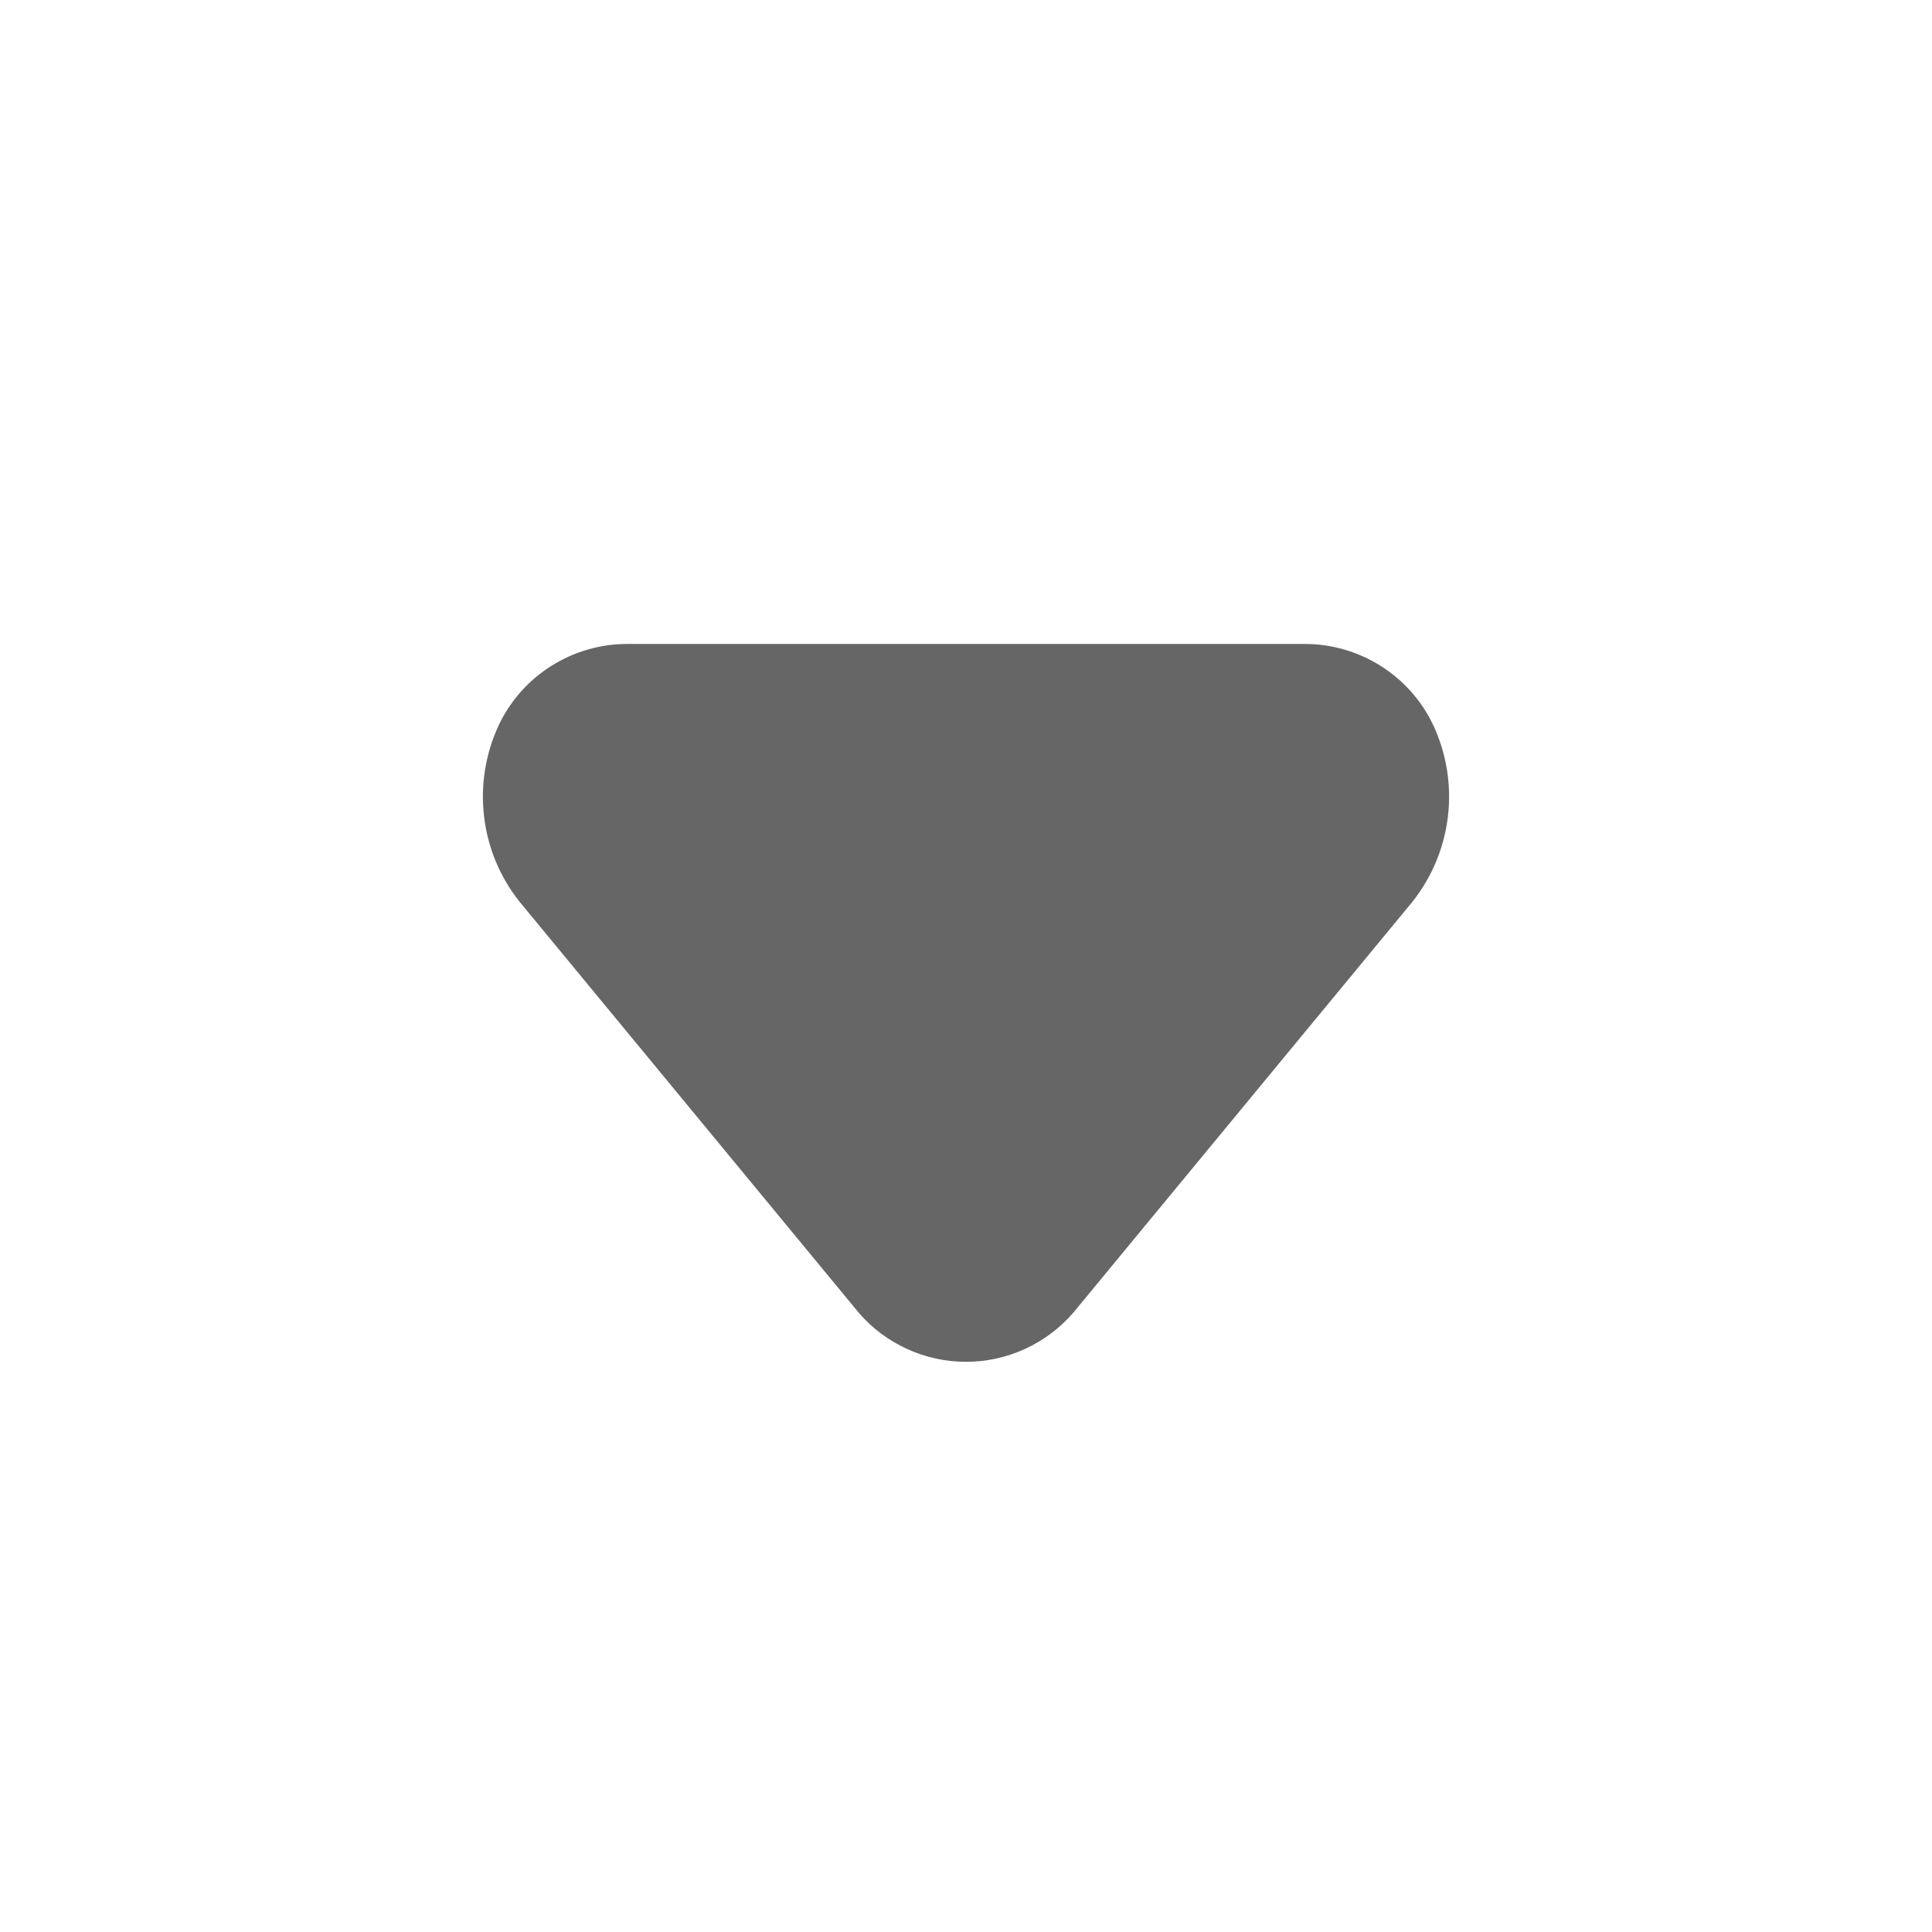 <svg width="16" height="16" viewBox="0 0 16 16" fill="none" xmlns="http://www.w3.org/2000/svg">
<g id="eva:arrow-up-fill">
<path id="Vector" d="M5.193 5.333L10.807 5.333C11.028 5.333 11.245 5.396 11.433 5.514C11.621 5.632 11.771 5.8 11.867 6C11.979 6.237 12.022 6.501 11.991 6.762C11.96 7.022 11.857 7.269 11.693 7.473L8.887 10.873C8.776 11.001 8.64 11.102 8.487 11.172C8.334 11.242 8.168 11.278 8 11.278C7.832 11.278 7.666 11.242 7.513 11.172C7.36 11.102 7.223 11.001 7.113 10.873L4.307 7.473C4.143 7.269 4.039 7.022 4.009 6.762C3.978 6.501 4.021 6.237 4.133 6C4.229 5.8 4.379 5.632 4.567 5.514C4.755 5.396 4.972 5.333 5.193 5.333Z" fill="#666666"/>
</g>
</svg>
